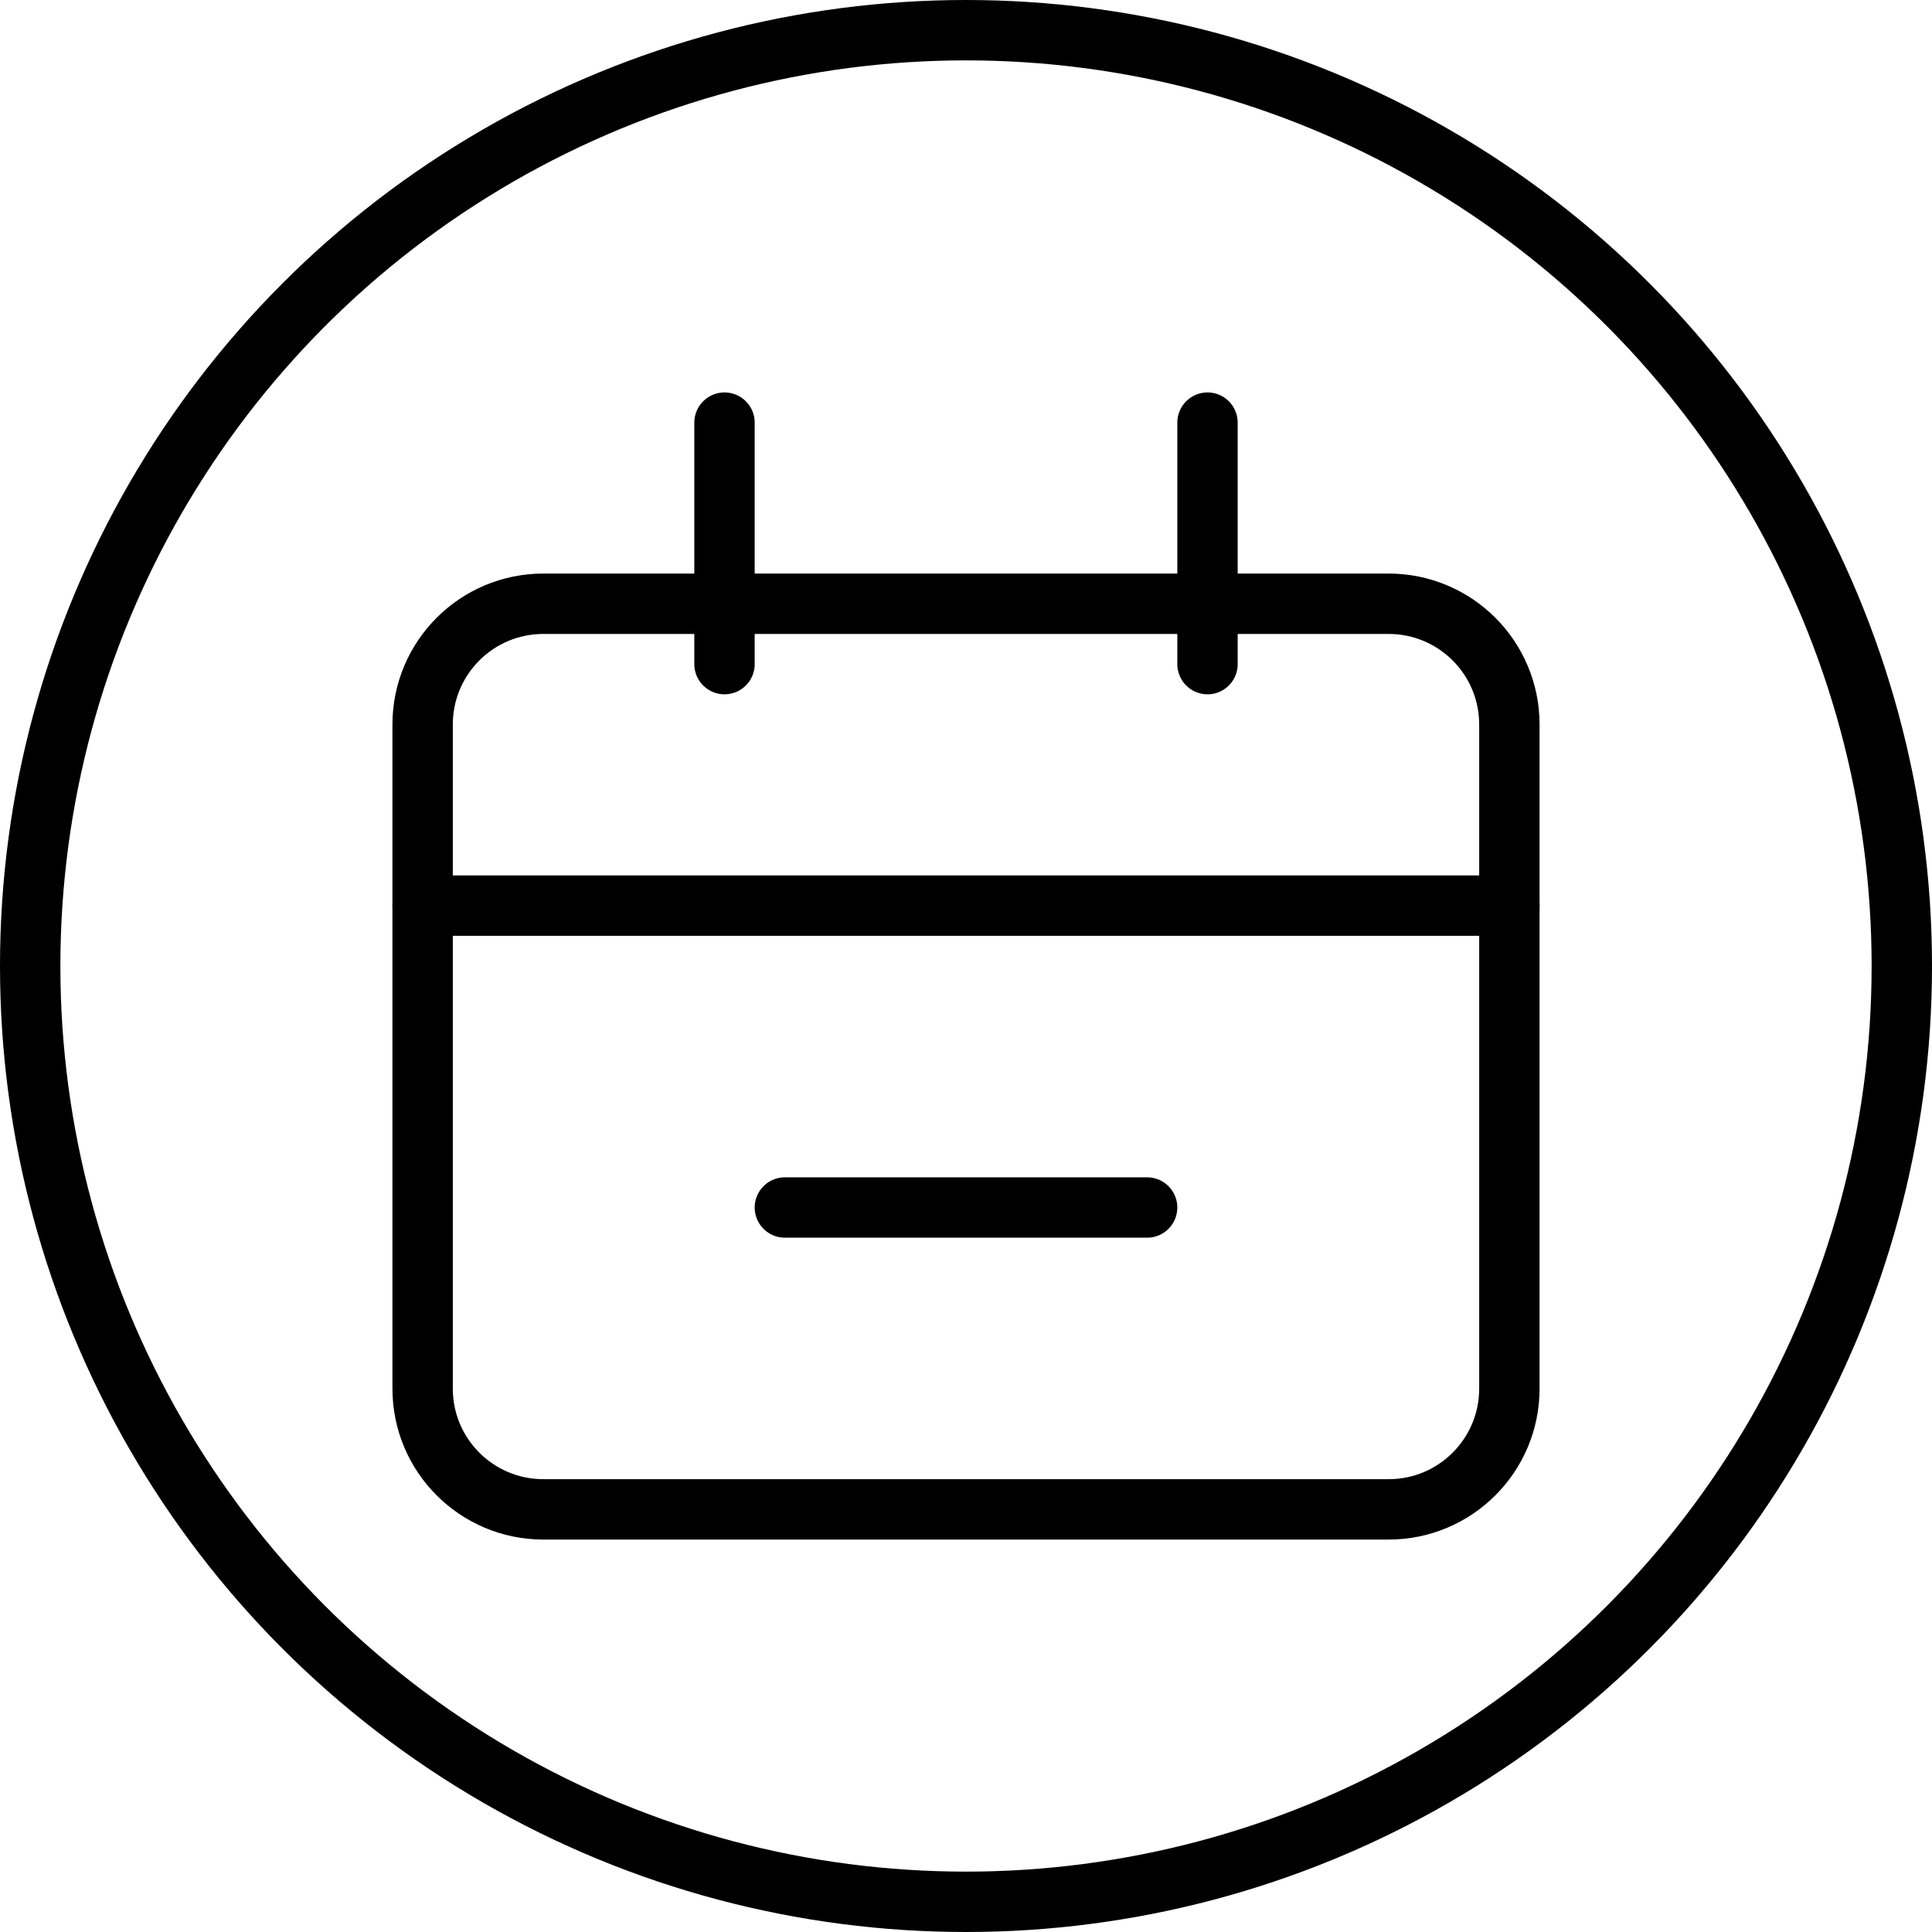 <?xml version="1.0" encoding="UTF-8"?> <svg xmlns="http://www.w3.org/2000/svg" width="48" height="48" viewBox="0 0 48 48" fill="none"><path d="M34.5 15H13.5C11.843 15 10.5 16.343 10.5 18V34.5C10.5 36.157 11.843 37.5 13.5 37.5H34.5C36.157 37.5 37.5 36.157 37.5 34.5V18C37.5 16.343 36.157 15 34.5 15Z" stroke="black" stroke-width="1.5"></path><path d="M10.5 22.5H37.5M19.5 30H28.5M18 10.5V16.5M30 10.5V16.5" stroke="black" stroke-width="1.5" stroke-linecap="round"></path><circle cx="24" cy="24" r="23.25" stroke="black" stroke-width="1.5"></circle></svg> 